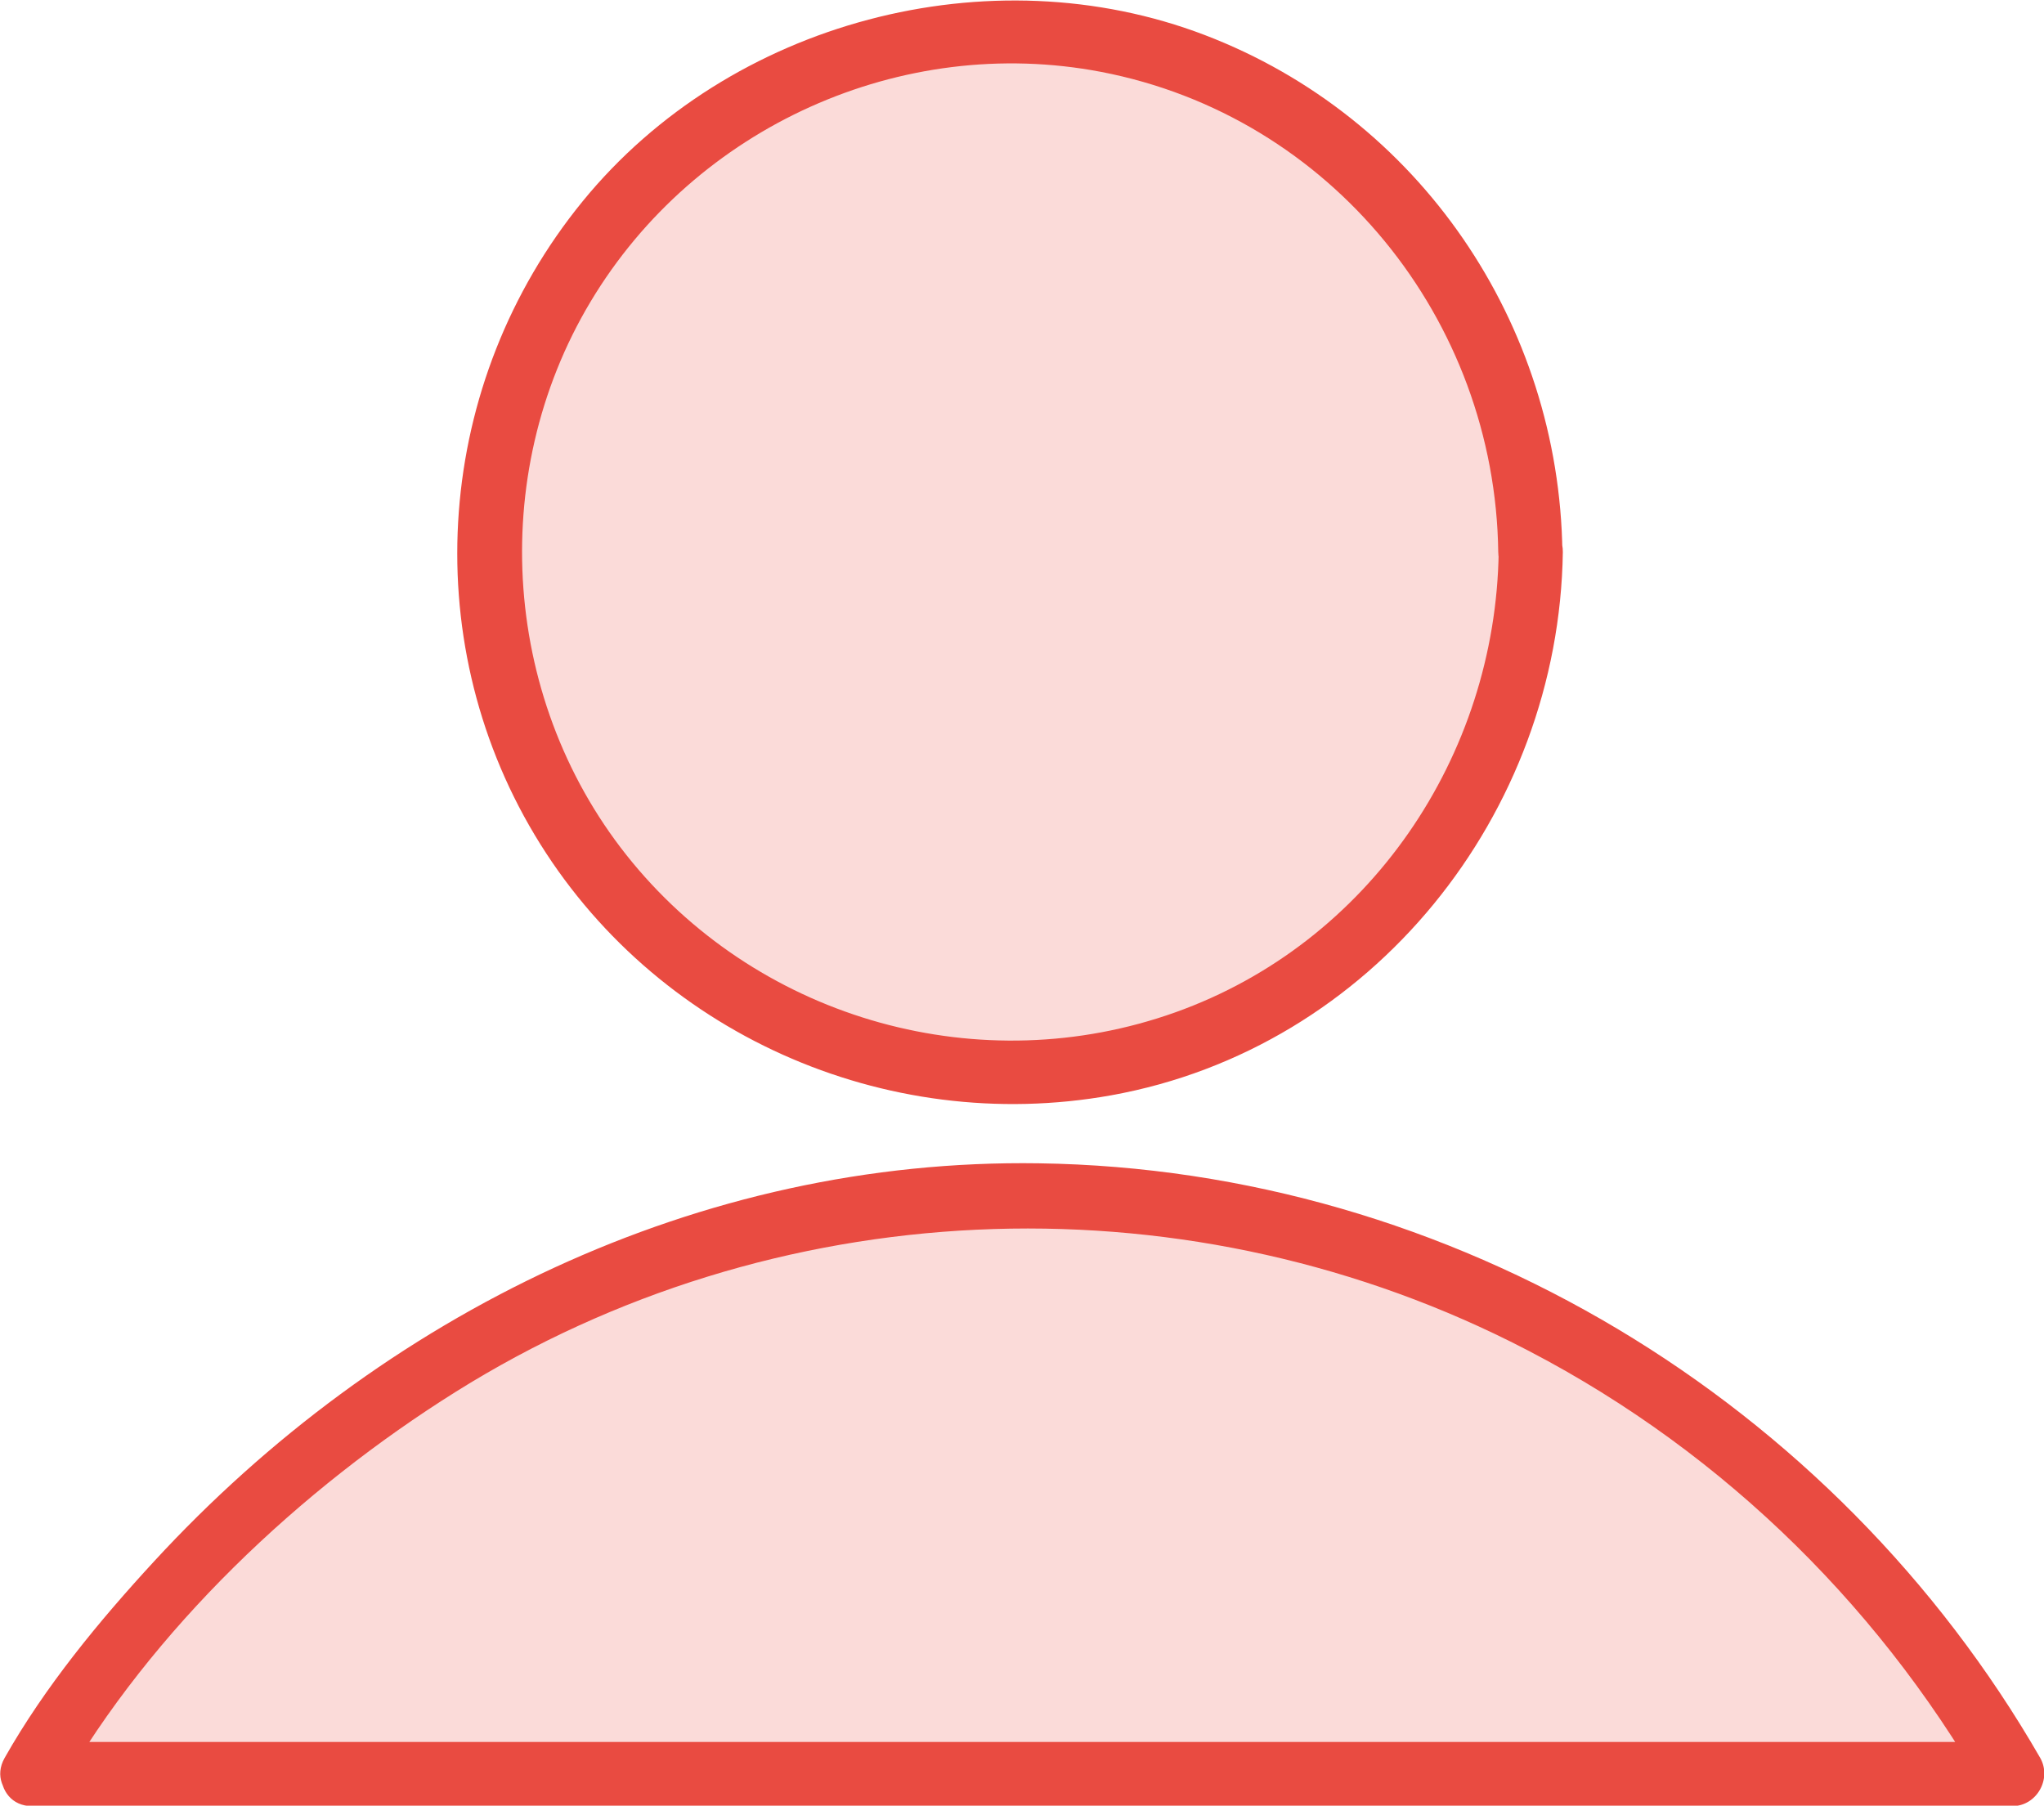 <?xml version="1.0" encoding="UTF-8"?><svg id="b" xmlns="http://www.w3.org/2000/svg" width="47.79" height="42.22" viewBox="0 0 47.79 42.22"><defs><style>.d{fill:#fbdbd9;}.d,.e{stroke-width:0px;}.e{fill:#e94b41;}</style></defs><g id="c"><circle class="d" cx="23.61" cy="12.91" r="12.17"/><path class="e" d="m35.04,12.91c-.07,4.77-3.02,9.14-7.56,10.76s-9.64.19-12.69-3.5-3.43-9.03-.98-13.12S21.08.79,25.74,1.68c5.38,1.03,9.22,5.79,9.29,11.23.01.96,1.51.97,1.5,0-.07-5.35-3.34-10.17-8.36-12.09s-11.1-.34-14.55,3.89-3.89,10.18-1.12,14.81,8.19,7.04,13.48,6.09c6.11-1.1,10.47-6.58,10.56-12.7.01-.97-1.49-.97-1.5,0Z"/><path class="d" d="m.75,41.47c.32-.57,7.86-13.33,22.79-13.53,9.68-.13,18.71,5.07,23.5,13.53H.75Z"/><path class="e" d="m1.4,41.85c2.15-3.76,5.62-7.03,9.26-9.31,7.41-4.64,16.83-5.07,24.66-1.17,4.66,2.32,8.49,5.98,11.08,10.49l.65-1.13H.75c-.97,0-.97,1.5,0,1.5h46.3c.57,0,.93-.64.65-1.13-4.81-8.35-13.74-13.76-23.41-13.9-7.95-.12-15.36,3.52-20.69,9.31-1.29,1.4-2.55,2.93-3.49,4.59-.48.84.82,1.6,1.3.76Z"/></g></svg>